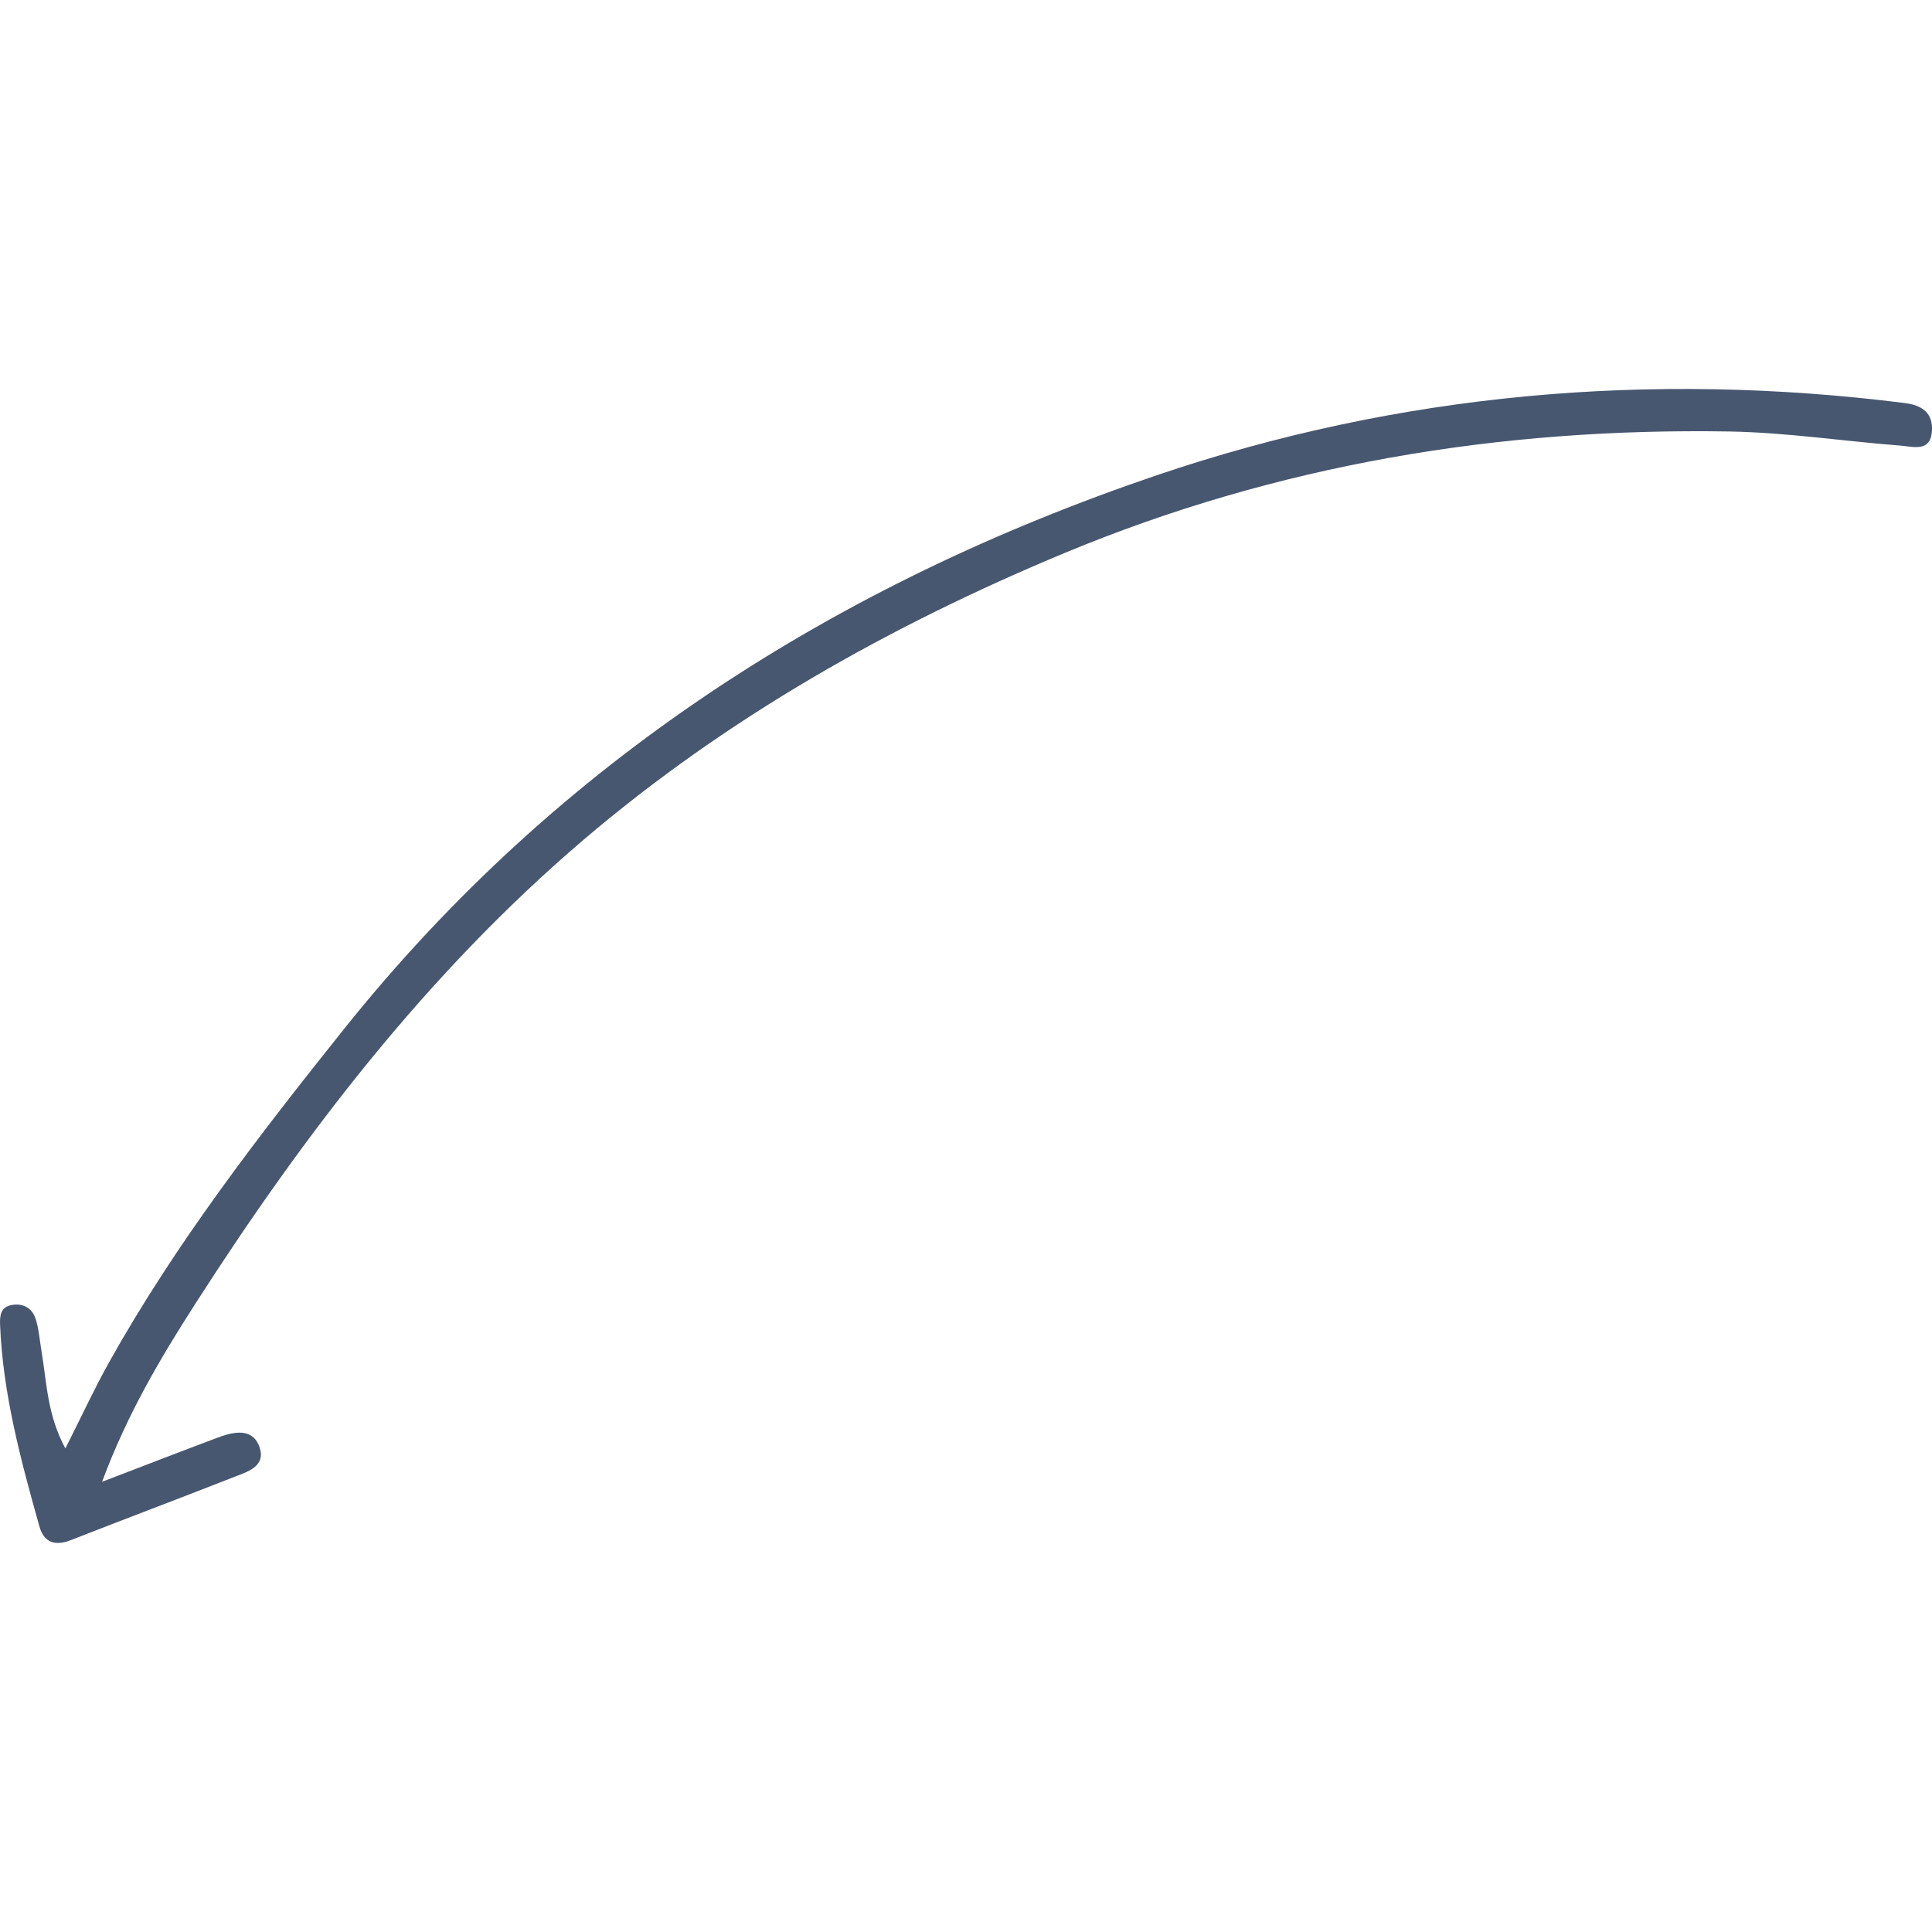 <?xml version="1.0" encoding="iso-8859-1"?>
<!-- Generator: Adobe Illustrator 21.0.2, SVG Export Plug-In . SVG Version: 6.00 Build 0)  -->
<svg version="1.1" id="&#x428;&#x430;&#x440;_1" xmlns="http://www.w3.org/2000/svg" xmlns:xlink="http://www.w3.org/1999/xlink"
	 x="0px" y="0px" viewBox="0 0 30 30" style="enable-background:new 0 0 30 30;" xml:space="preserve">
<g id="SoV1hN.tif">
	<g>
		<path style="fill:#485770;" d="M1.585,23.009c0.393-1.056,0.905-1.918,1.446-2.761c1.703-2.656,3.619-5.151,6.026-7.204
			c2.23-1.901,4.76-3.328,7.474-4.457C19.842,7.21,23.284,6.642,26.844,6.7c0.892,0.015,1.781,0.151,2.673,0.22
			c0.191,0.015,0.46,0.106,0.482-0.227c0.018-0.275-0.145-0.399-0.418-0.434c-3.957-0.499-7.866-0.153-11.617,1.12
			c-4.972,1.688-9.29,4.43-12.621,8.598c-1.323,1.655-2.613,3.324-3.649,5.176c-0.23,0.411-0.427,0.84-0.679,1.338
			c-0.284-0.523-0.289-1.032-0.372-1.52c-0.029-0.169-0.039-0.344-0.094-0.503c-0.054-0.157-0.192-0.235-0.366-0.204
			c-0.173,0.03-0.187,0.162-0.182,0.305c0.043,1.075,0.322,2.104,0.61,3.131c0.071,0.255,0.244,0.311,0.489,0.215
			c0.833-0.326,1.67-0.641,2.503-0.968c0.223-0.088,0.544-0.169,0.421-0.491c-0.111-0.291-0.406-0.222-0.648-0.131
			C2.81,22.537,2.248,22.755,1.585,23.009z"/>
	</g>
</g>
</svg>
